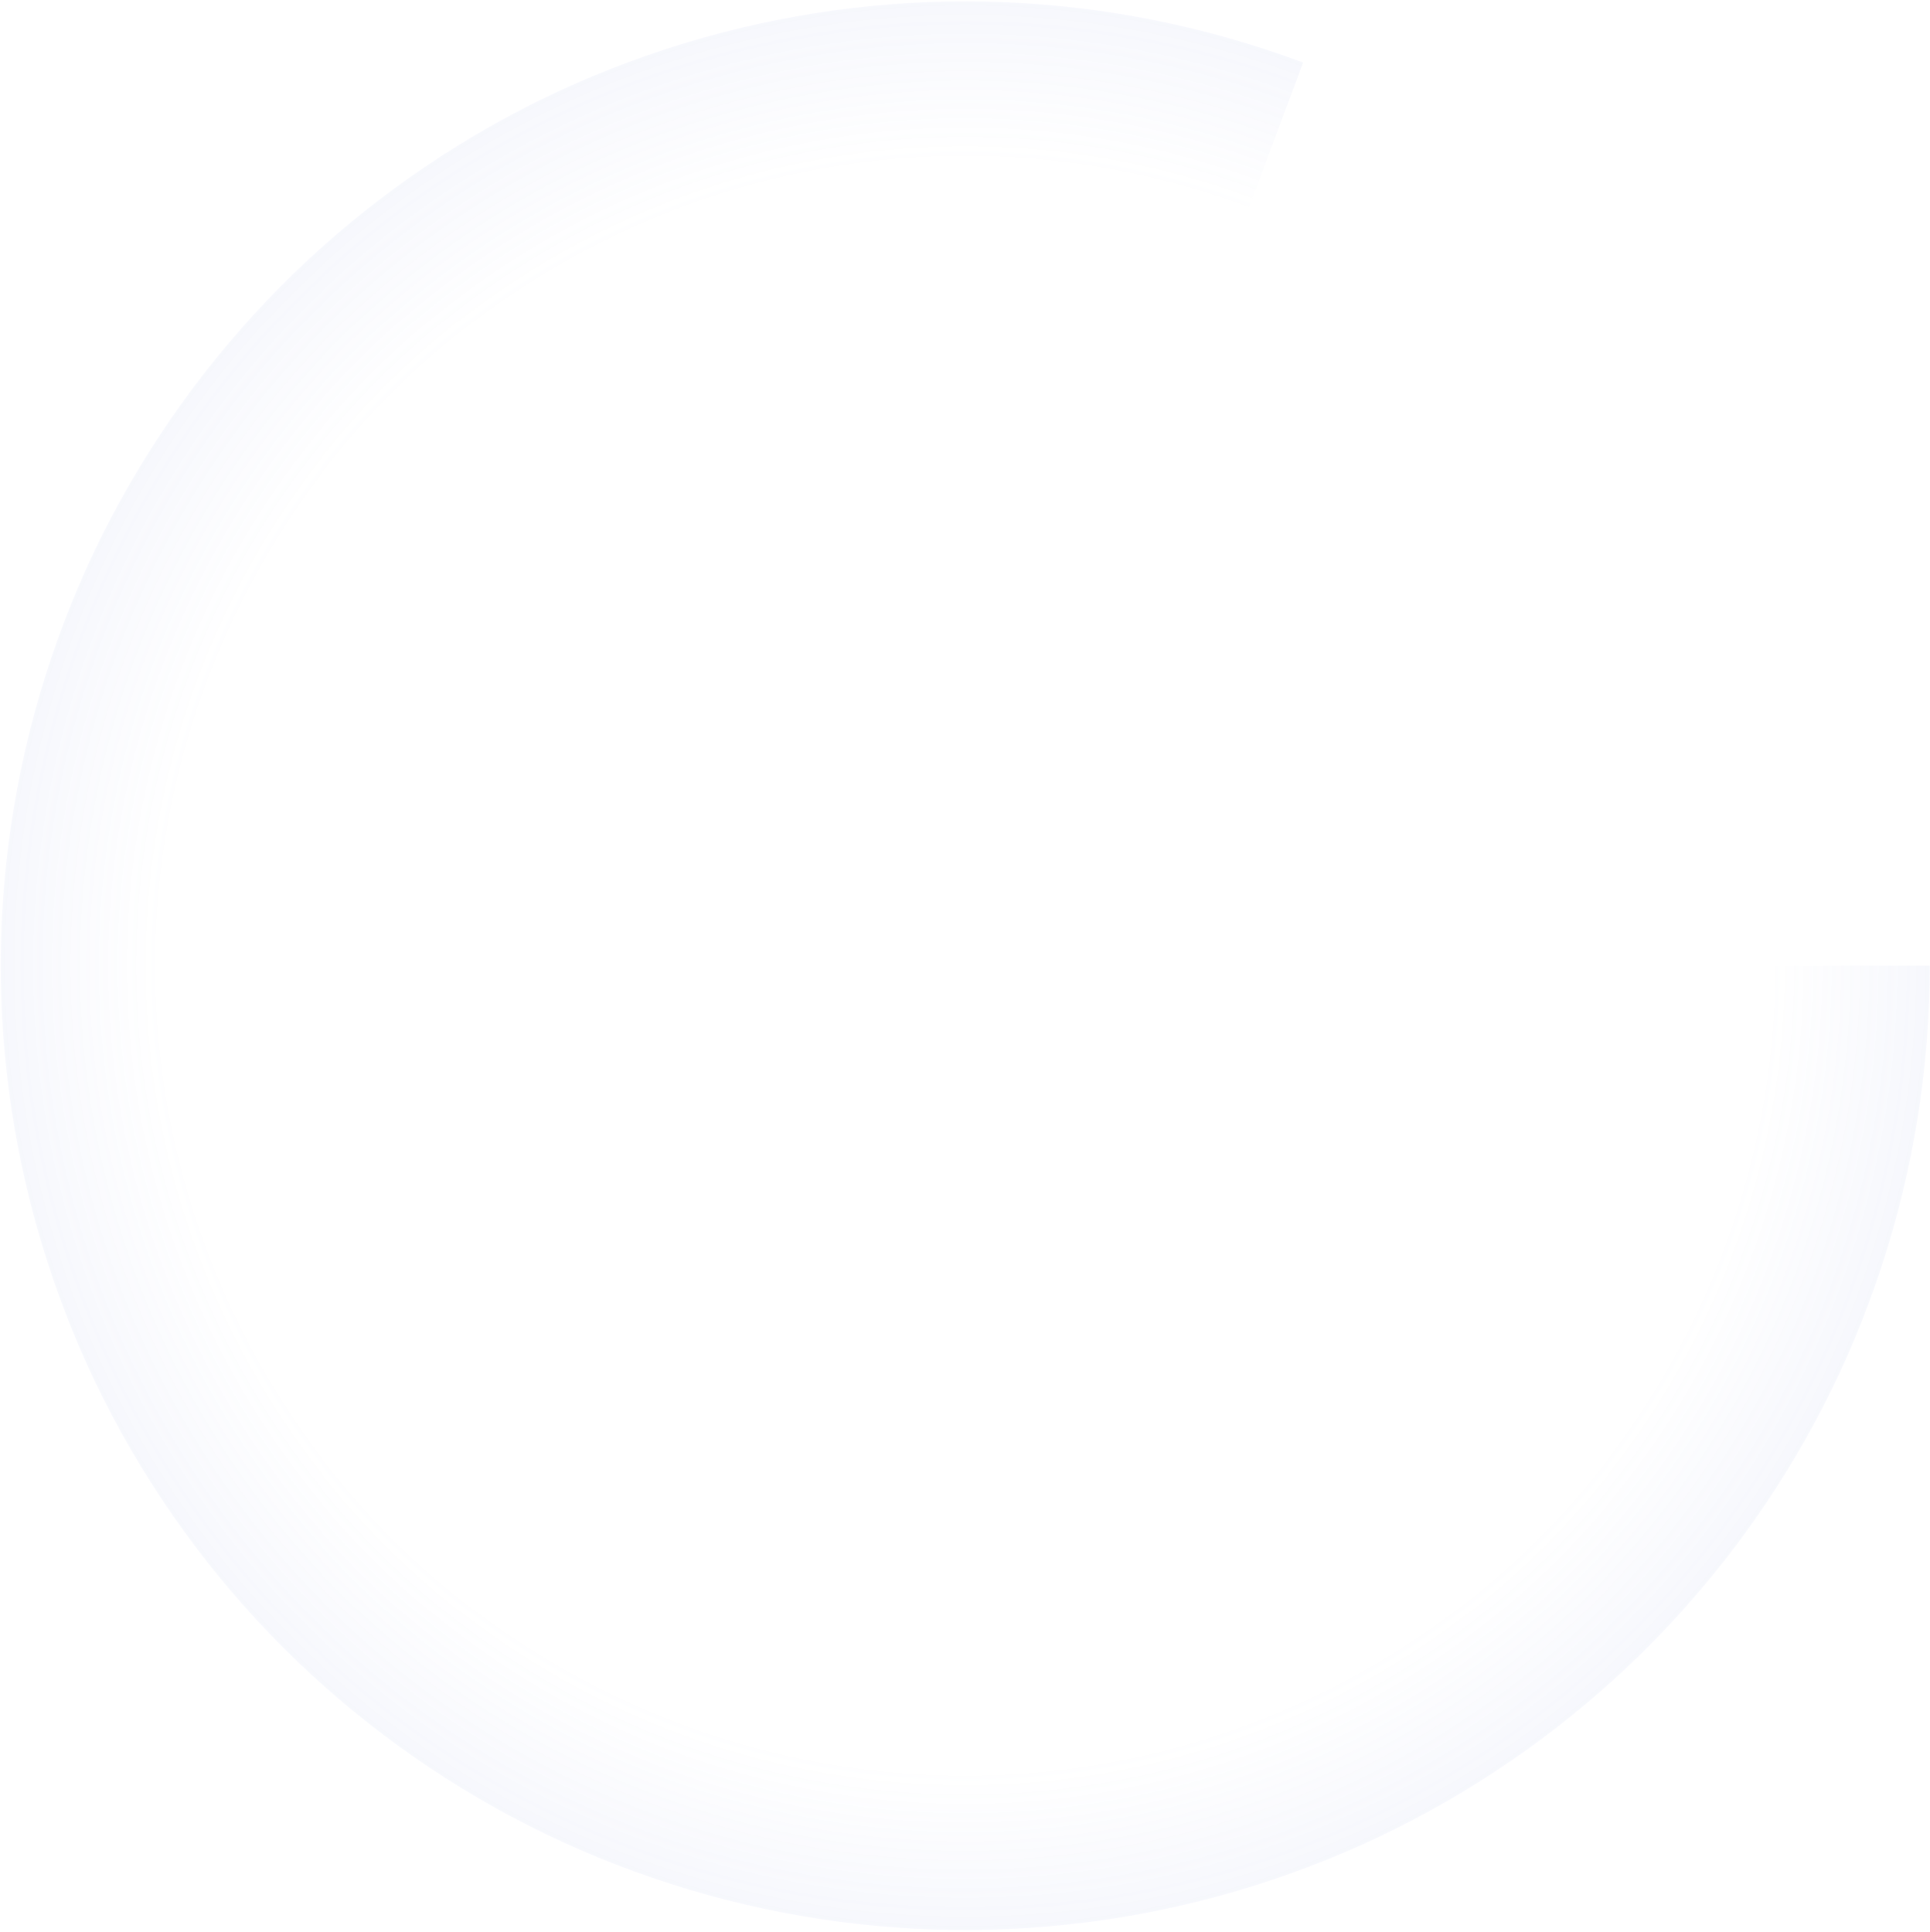 <svg width="900" height="901" viewBox="0 0 900 901" fill="none" xmlns="http://www.w3.org/2000/svg">
<path opacity="0.07" d="M899.89 450.409C899.89 546.232 869.287 639.551 812.541 716.764C755.795 793.977 675.872 851.049 584.421 879.662C492.969 908.275 394.77 906.933 304.135 875.831C213.5 844.73 135.167 785.495 80.552 706.76C25.937 628.025 -2.105 533.905 0.514 438.118C3.133 342.331 36.275 249.883 95.11 174.25C153.945 98.616 235.398 43.749 327.597 17.647C419.796 -8.456 517.922 -4.431 607.673 29.136L450.118 450.409H899.89Z" fill="url(#paint0_radial)"/>
<defs>
<radialGradient id="paint0_radial" cx="0" cy="0" r="1" gradientUnits="userSpaceOnUse" gradientTransform="translate(450.118 450.409) rotate(90) scale(449.772)">
<stop offset="0.828" stop-color="#8192DC" stop-opacity="0"/>
<stop offset="1" stop-color="#8192DC"/>
</radialGradient>
</defs>
</svg>
